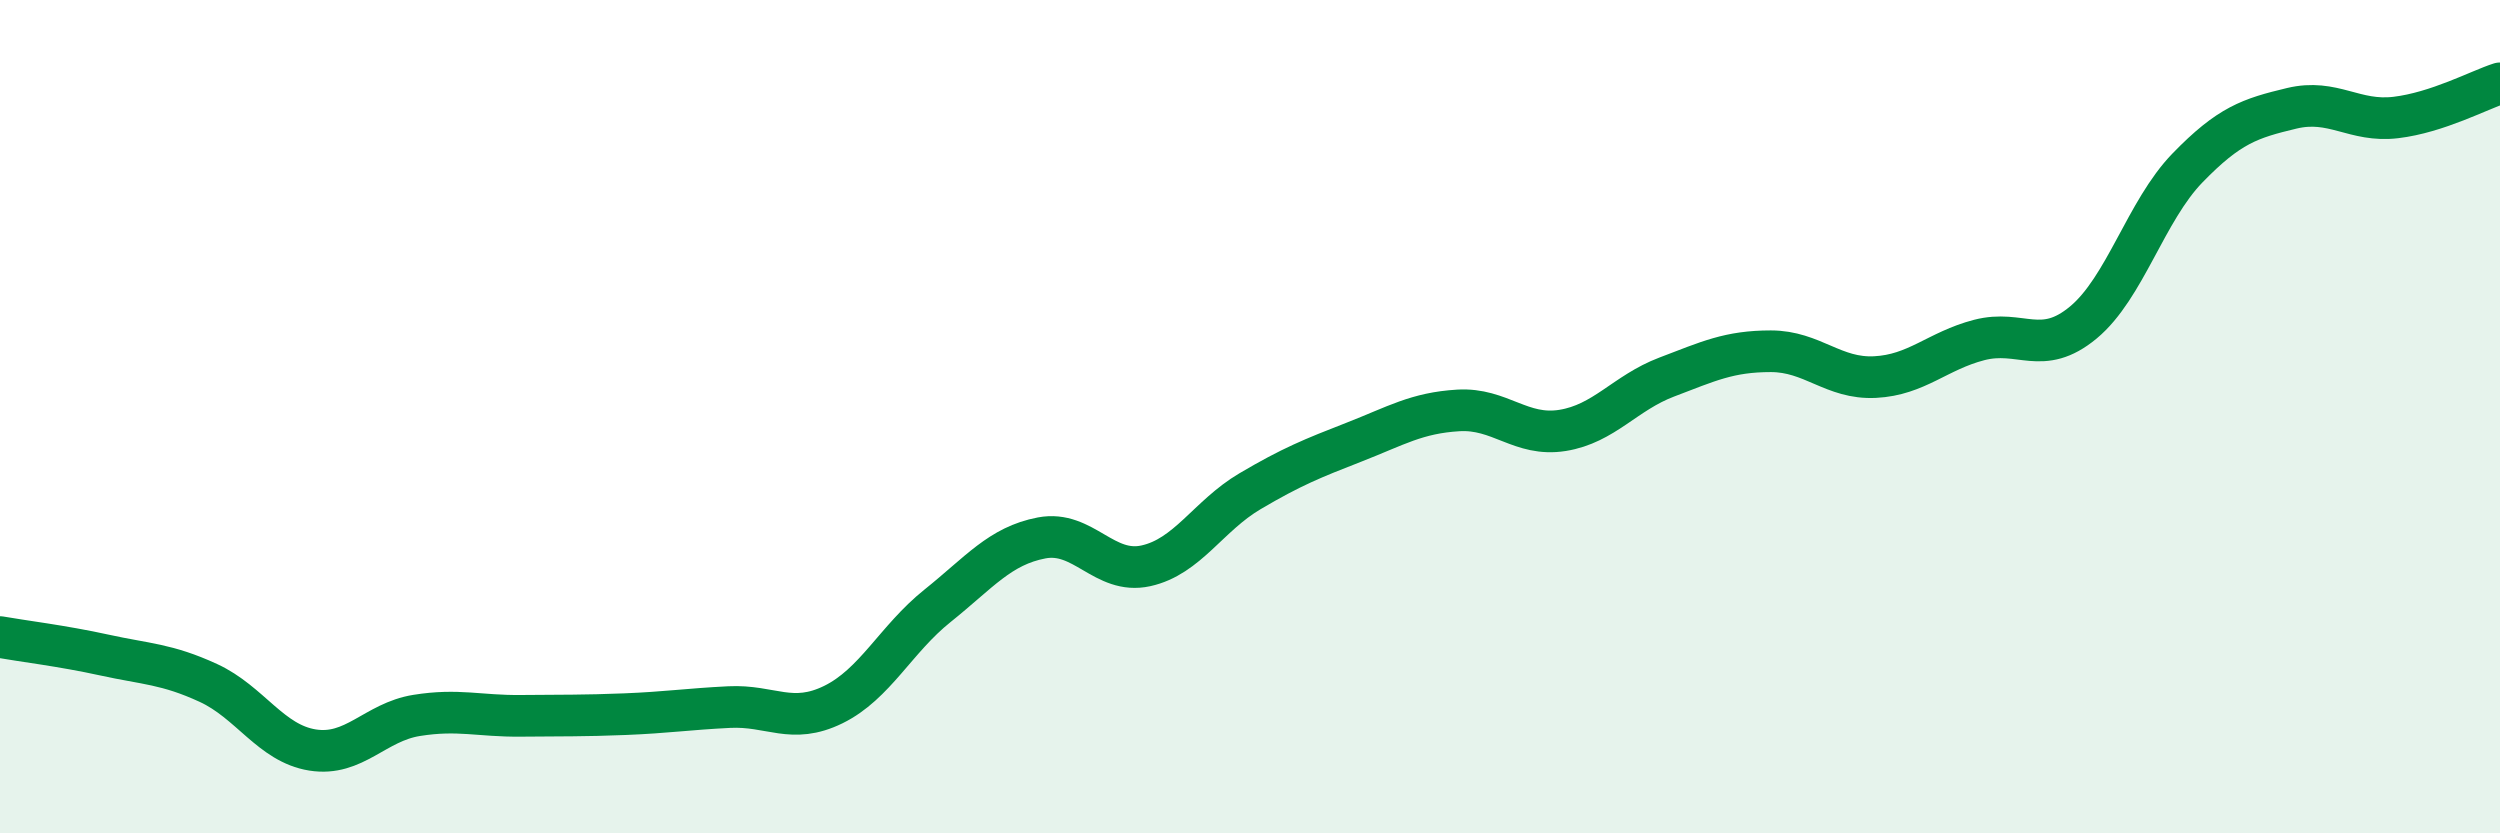
    <svg width="60" height="20" viewBox="0 0 60 20" xmlns="http://www.w3.org/2000/svg">
      <path
        d="M 0,15.29 C 0.5,15.38 1.5,15.5 2.5,15.72 C 3.5,15.94 4,15.93 5,16.39 C 6,16.85 6.5,17.84 7.5,18 C 8.5,18.16 9,17.33 10,17.17 C 11,17.01 11.5,17.19 12.5,17.18 C 13.5,17.17 14,17.18 15,17.14 C 16,17.1 16.5,17.02 17.5,16.97 C 18.5,16.92 19,17.4 20,16.91 C 21,16.42 21.5,15.34 22.5,14.54 C 23.5,13.74 24,13.1 25,12.91 C 26,12.72 26.5,13.8 27.5,13.58 C 28.5,13.36 29,12.38 30,11.79 C 31,11.2 31.5,11 32.5,10.61 C 33.5,10.22 34,9.91 35,9.85 C 36,9.79 36.5,10.49 37.5,10.33 C 38.5,10.17 39,9.43 40,9.05 C 41,8.67 41.5,8.43 42.5,8.43 C 43.5,8.43 44,9.1 45,9.05 C 46,9 46.5,8.42 47.5,8.16 C 48.5,7.9 49,8.57 50,7.74 C 51,6.91 51.5,5.06 52.5,4.03 C 53.5,3 54,2.84 55,2.6 C 56,2.36 56.5,2.94 57.5,2.82 C 58.5,2.7 59.5,2.16 60,2L60 20L0 20Z"
        fill="#008740"
        opacity="0.1"
        stroke-linecap="round"
        stroke-linejoin="round"
      />
      <path
        d="M 0,15.29 C 0.5,15.38 1.5,15.5 2.5,15.72 C 3.5,15.94 4,15.93 5,16.39 C 6,16.85 6.5,17.84 7.5,18 C 8.5,18.16 9,17.33 10,17.17 C 11,17.01 11.5,17.19 12.5,17.18 C 13.5,17.17 14,17.18 15,17.14 C 16,17.1 16.5,17.02 17.5,16.97 C 18.5,16.92 19,17.4 20,16.91 C 21,16.42 21.5,15.34 22.5,14.54 C 23.5,13.74 24,13.1 25,12.91 C 26,12.72 26.5,13.8 27.5,13.58 C 28.5,13.36 29,12.38 30,11.79 C 31,11.2 31.5,11 32.5,10.61 C 33.5,10.22 34,9.91 35,9.85 C 36,9.79 36.5,10.49 37.5,10.33 C 38.5,10.17 39,9.43 40,9.05 C 41,8.67 41.5,8.43 42.5,8.43 C 43.5,8.43 44,9.1 45,9.05 C 46,9 46.5,8.42 47.5,8.16 C 48.5,7.9 49,8.57 50,7.74 C 51,6.91 51.5,5.06 52.5,4.03 C 53.5,3 54,2.84 55,2.6 C 56,2.36 56.5,2.94 57.5,2.82 C 58.5,2.7 59.5,2.16 60,2"
        stroke="#008740"
        stroke-width="1"
        fill="none"
        stroke-linecap="round"
        stroke-linejoin="round"
      />
    </svg>
  